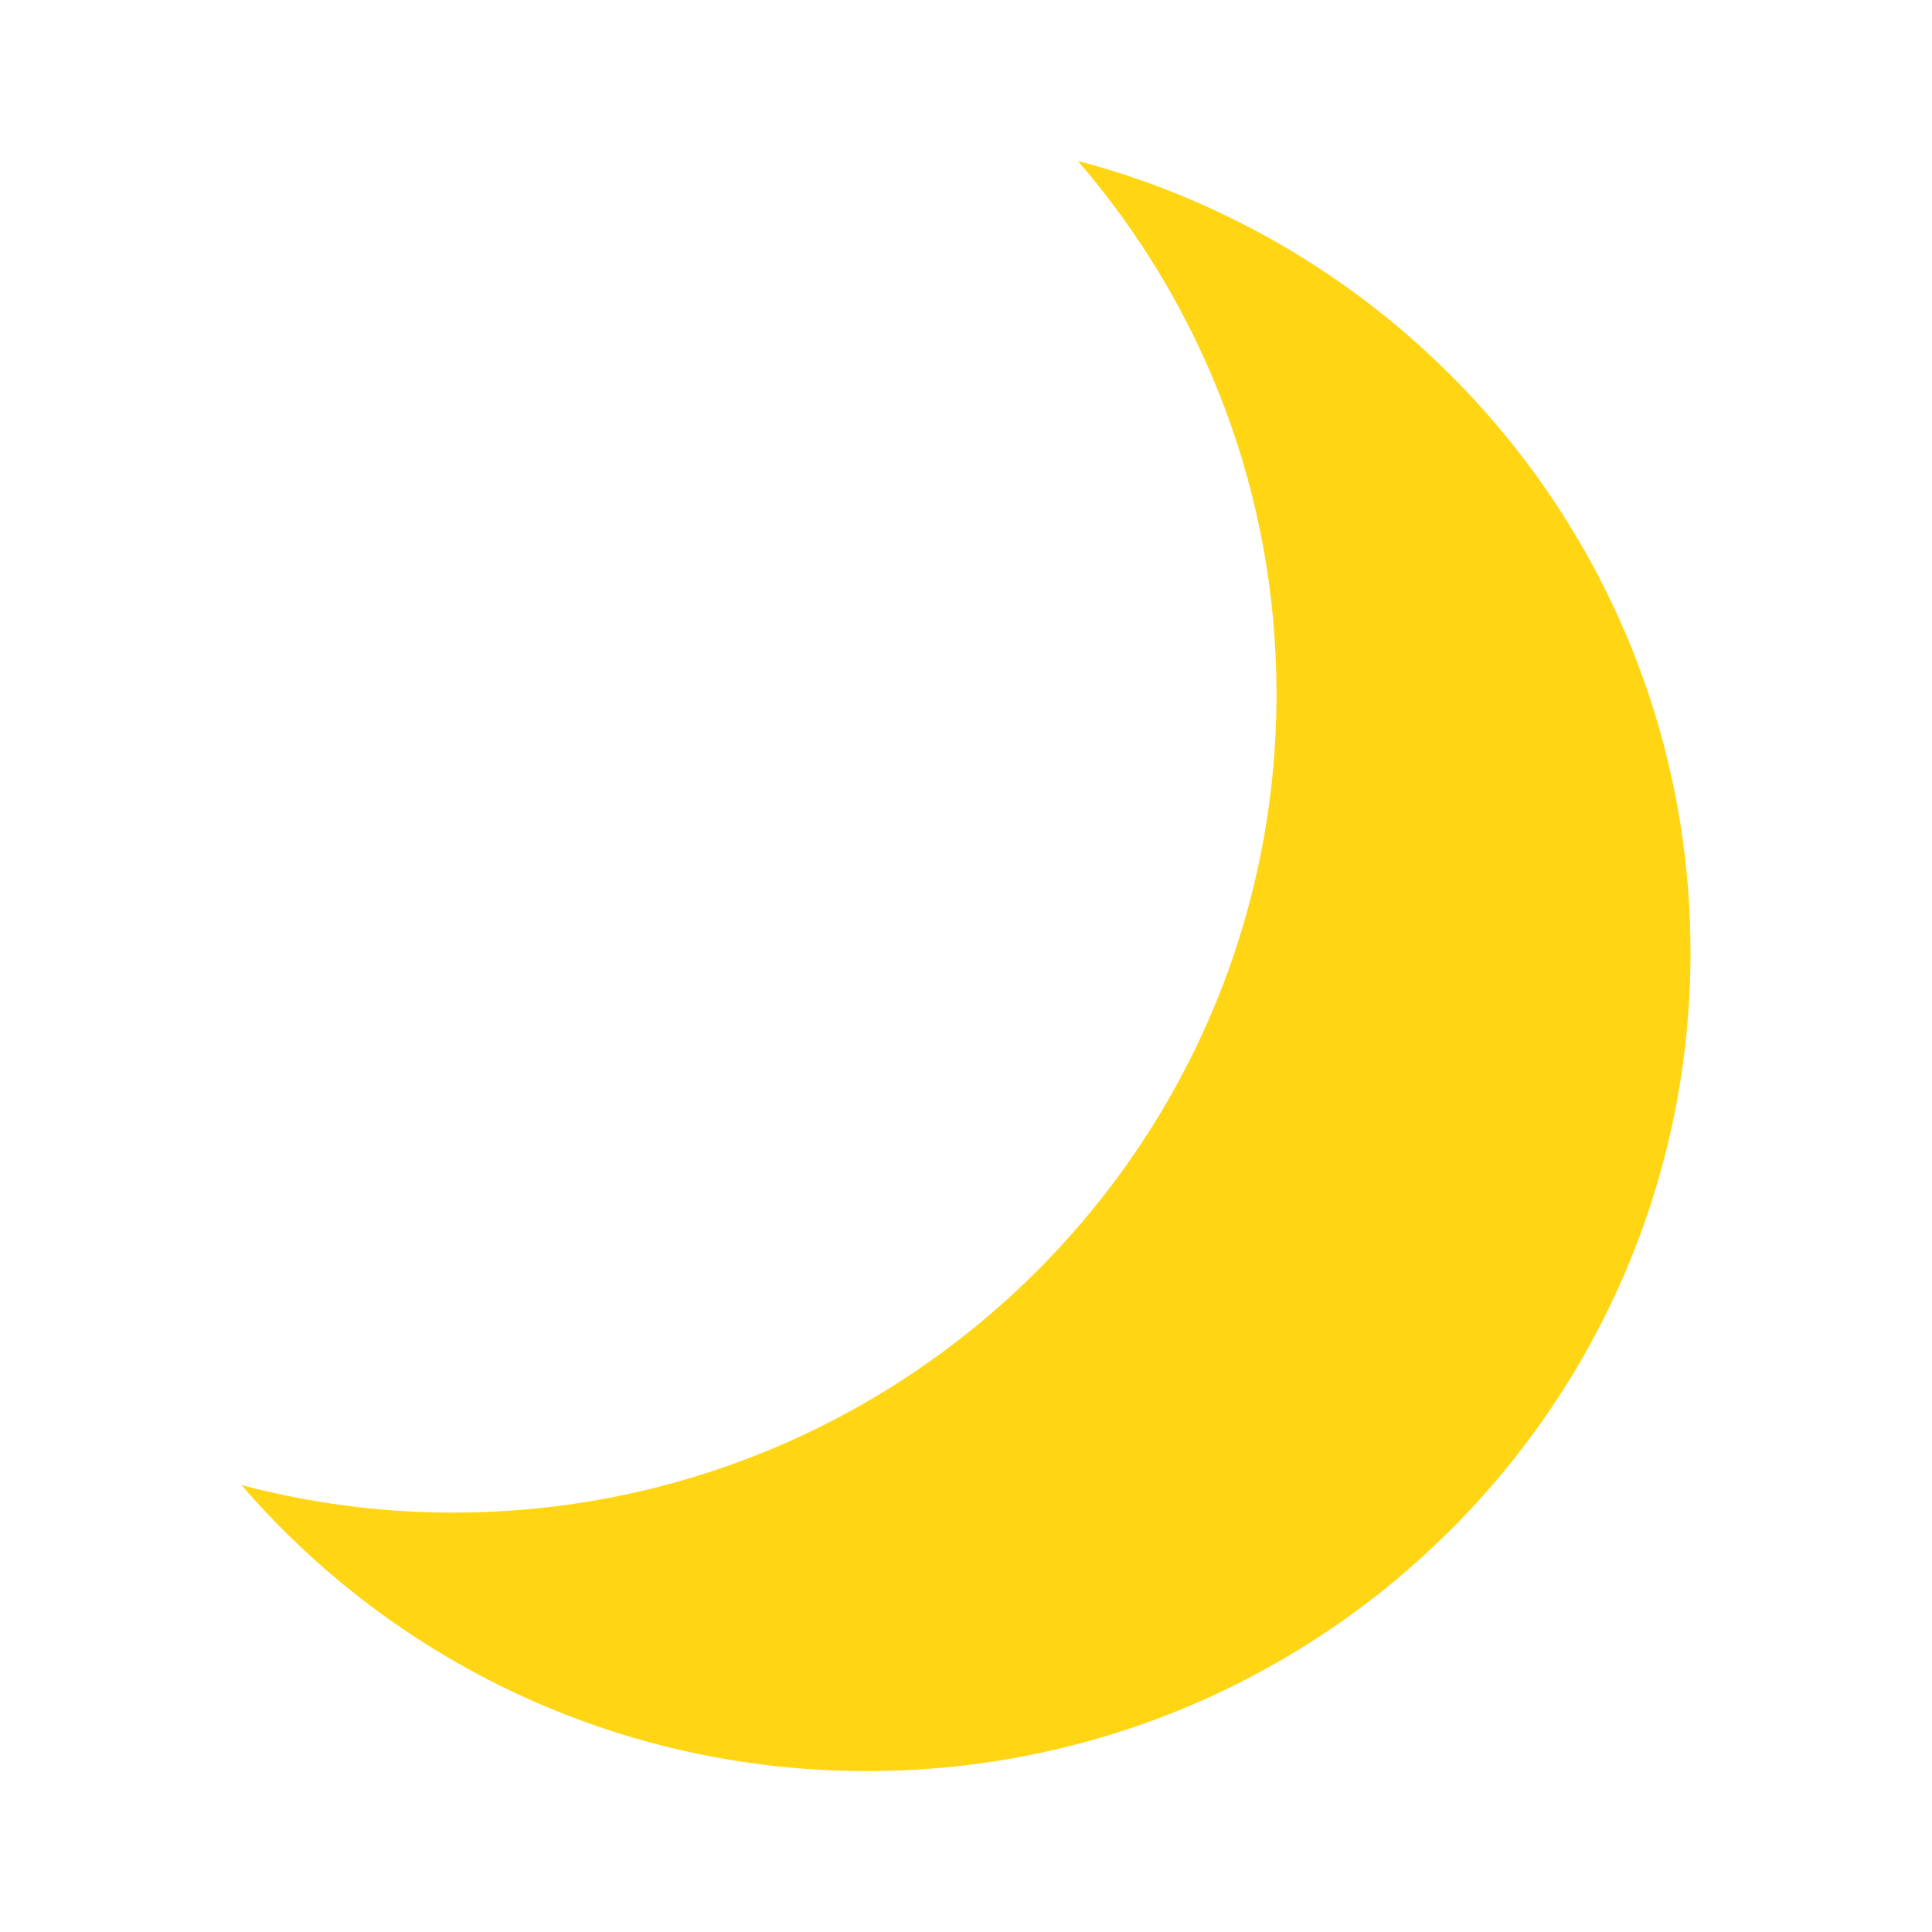 <?xml version="1.0" encoding="UTF-8"?>
<svg xmlns="http://www.w3.org/2000/svg" xmlns:xlink="http://www.w3.org/1999/xlink" width="28px" height="28px" viewBox="0 0 28 28" version="1.1">
<g id="surface1">
<path style=" stroke:none;fill-rule:nonzero;fill:rgb(100%,83.529%,7.843%);fill-opacity:1;" d="M 15.621 2.332 C 17.414 4.41 18.5 7.105 18.5 10.059 C 18.5 16.609 13.152 21.922 6.562 21.922 C 5.504 21.922 4.477 21.781 3.5 21.523 C 5.688 24.062 8.938 25.668 12.562 25.668 C 19.156 25.668 24.5 20.355 24.5 13.801 C 24.5 8.305 20.73 3.676 15.621 2.332 Z M 15.621 2.332 "/>
</g>
</svg>
